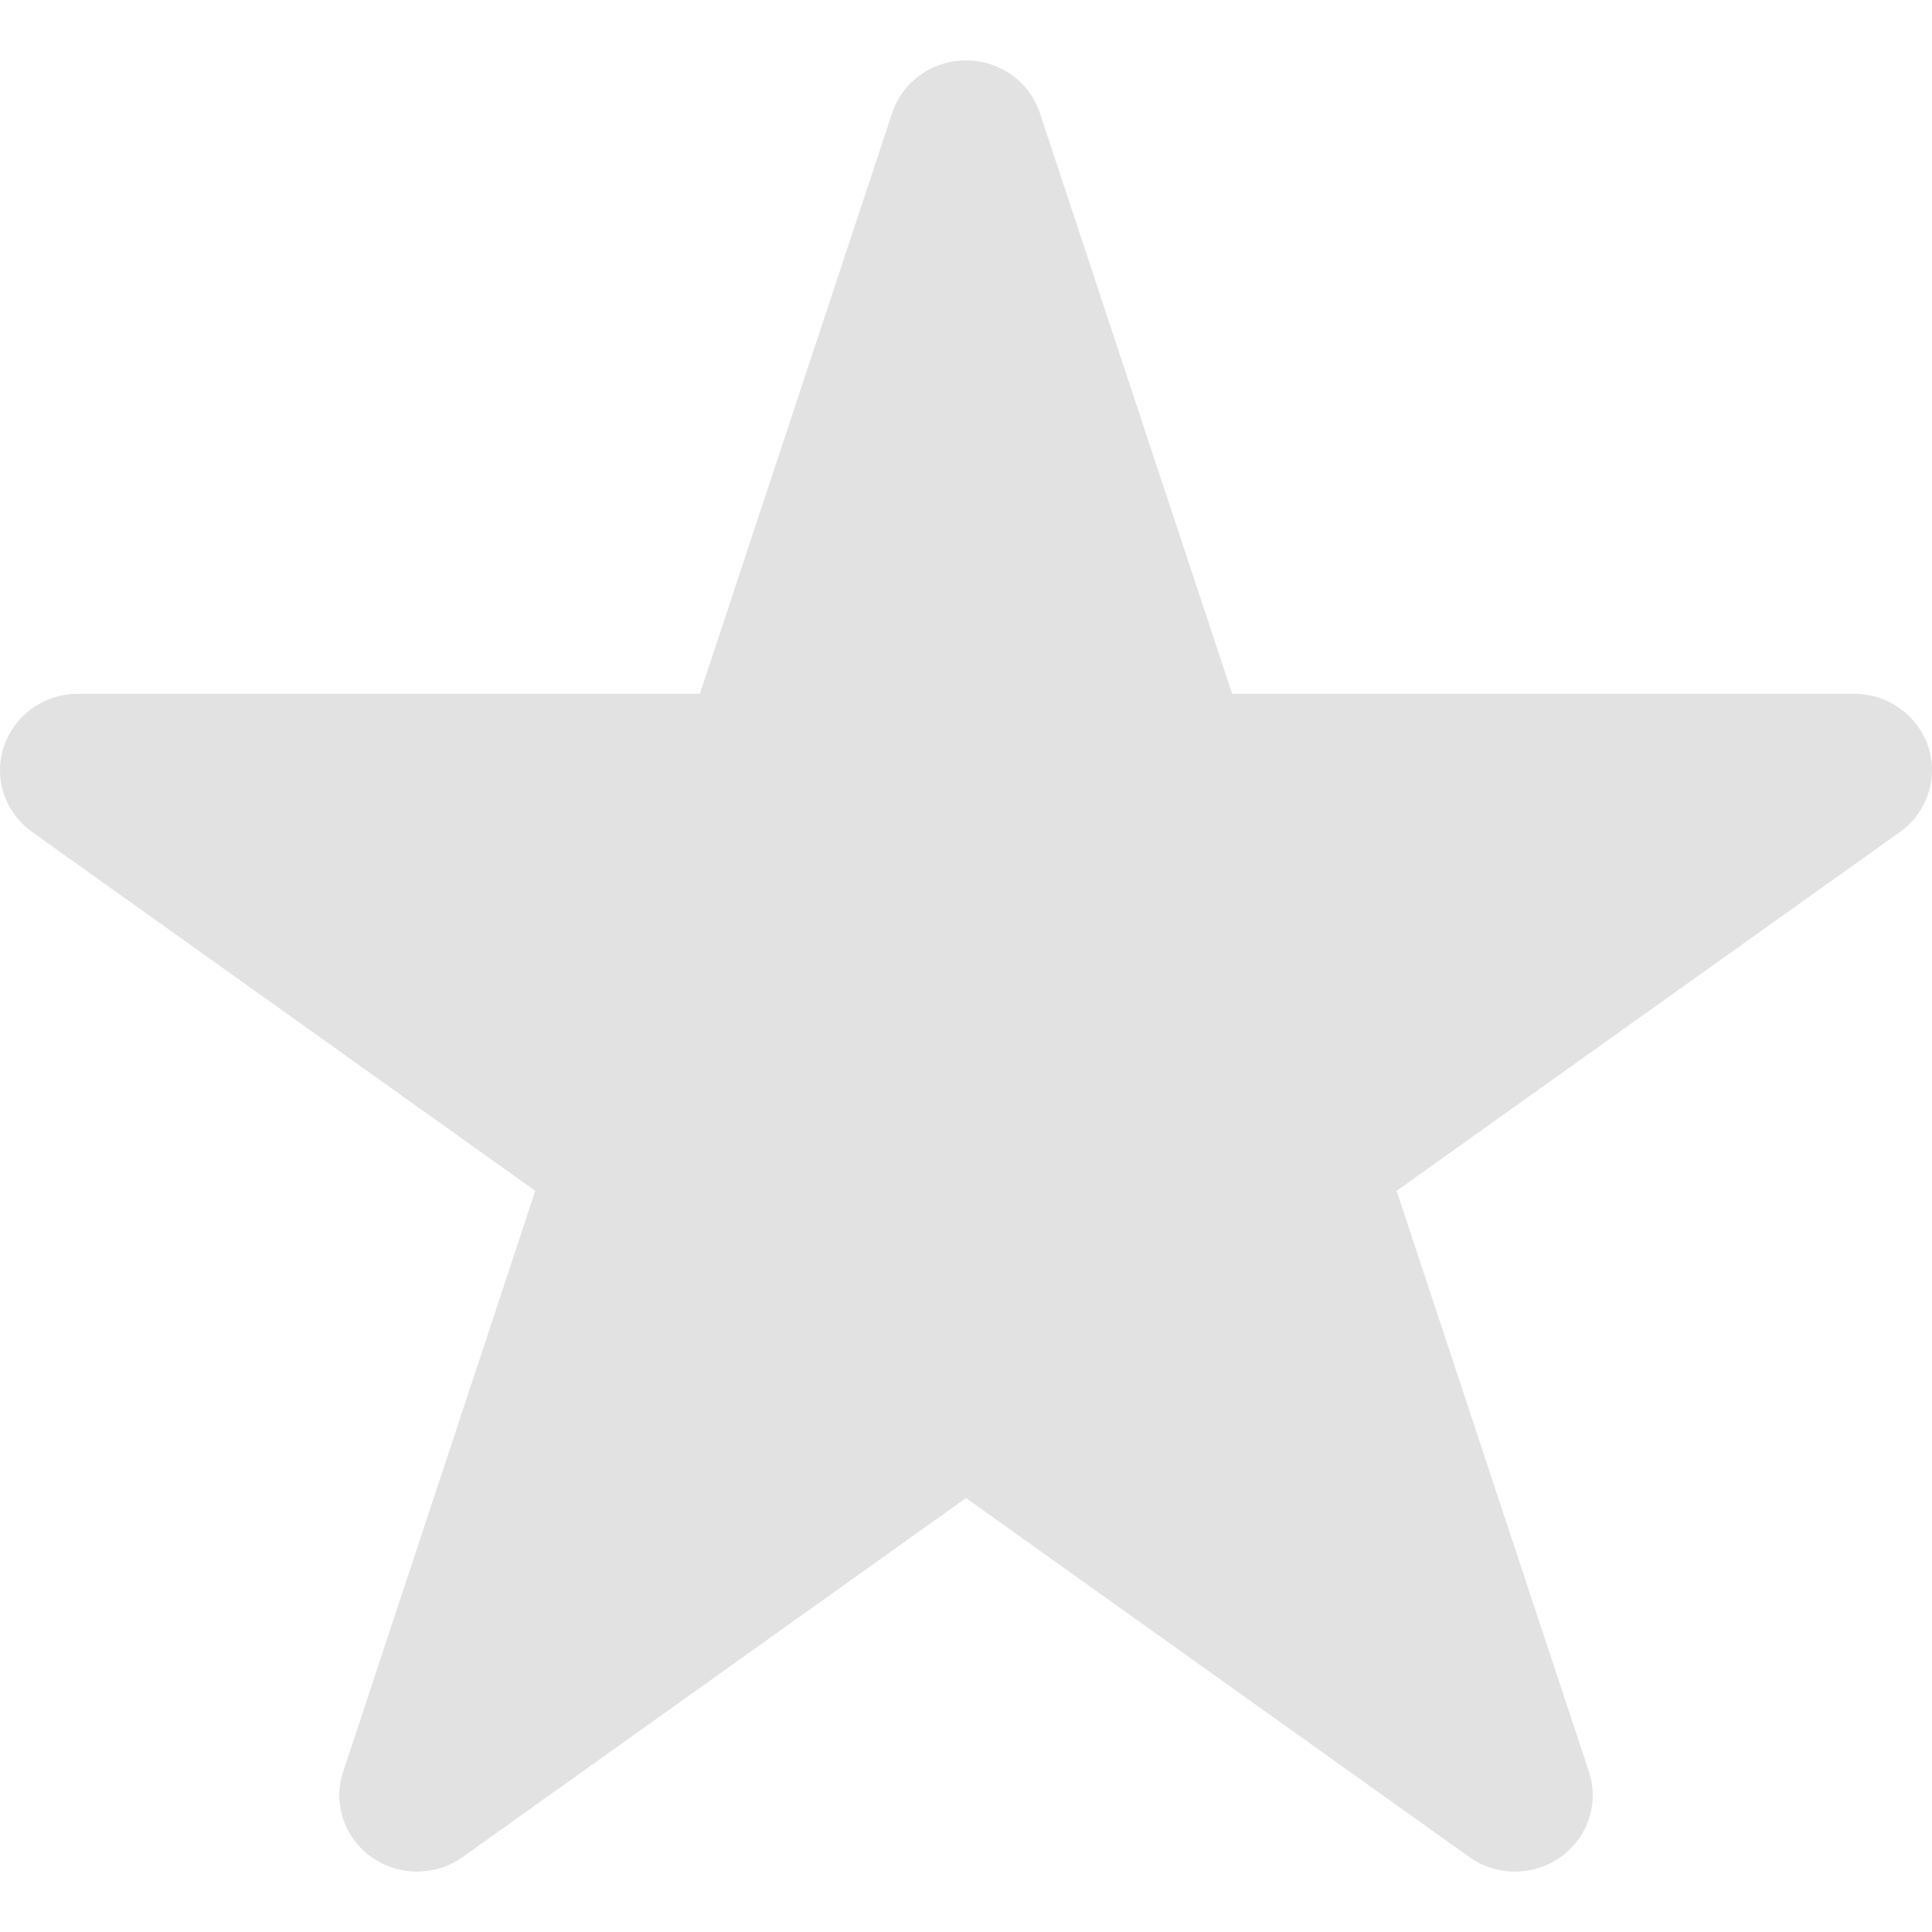 <svg width="16" height="16" viewBox="0 0 16 16" fill="none" xmlns="http://www.w3.org/2000/svg">
<path d="M15.735 6.89L11.566 9.862L13.159 14.673C13.245 14.933 13.15 15.218 12.925 15.379C12.812 15.46 12.679 15.5 12.546 15.5C12.413 15.5 12.28 15.46 12.168 15.379L8 12.406L3.832 15.379C3.606 15.54 3.301 15.54 3.075 15.379C2.85 15.218 2.755 14.933 2.842 14.673L4.433 9.862L0.266 6.89C0.04 6.729 -0.055 6.444 0.032 6.183C0.118 5.923 0.366 5.746 0.644 5.746H5.796L7.388 0.937C7.474 0.676 7.721 0.5 8 0.5C8.279 0.5 8.526 0.676 8.612 0.937L10.204 5.746H15.356C15.635 5.746 15.882 5.923 15.969 6.183C16.054 6.444 15.96 6.729 15.735 6.89Z" fill="#E2E2E2"></path>
</svg>
